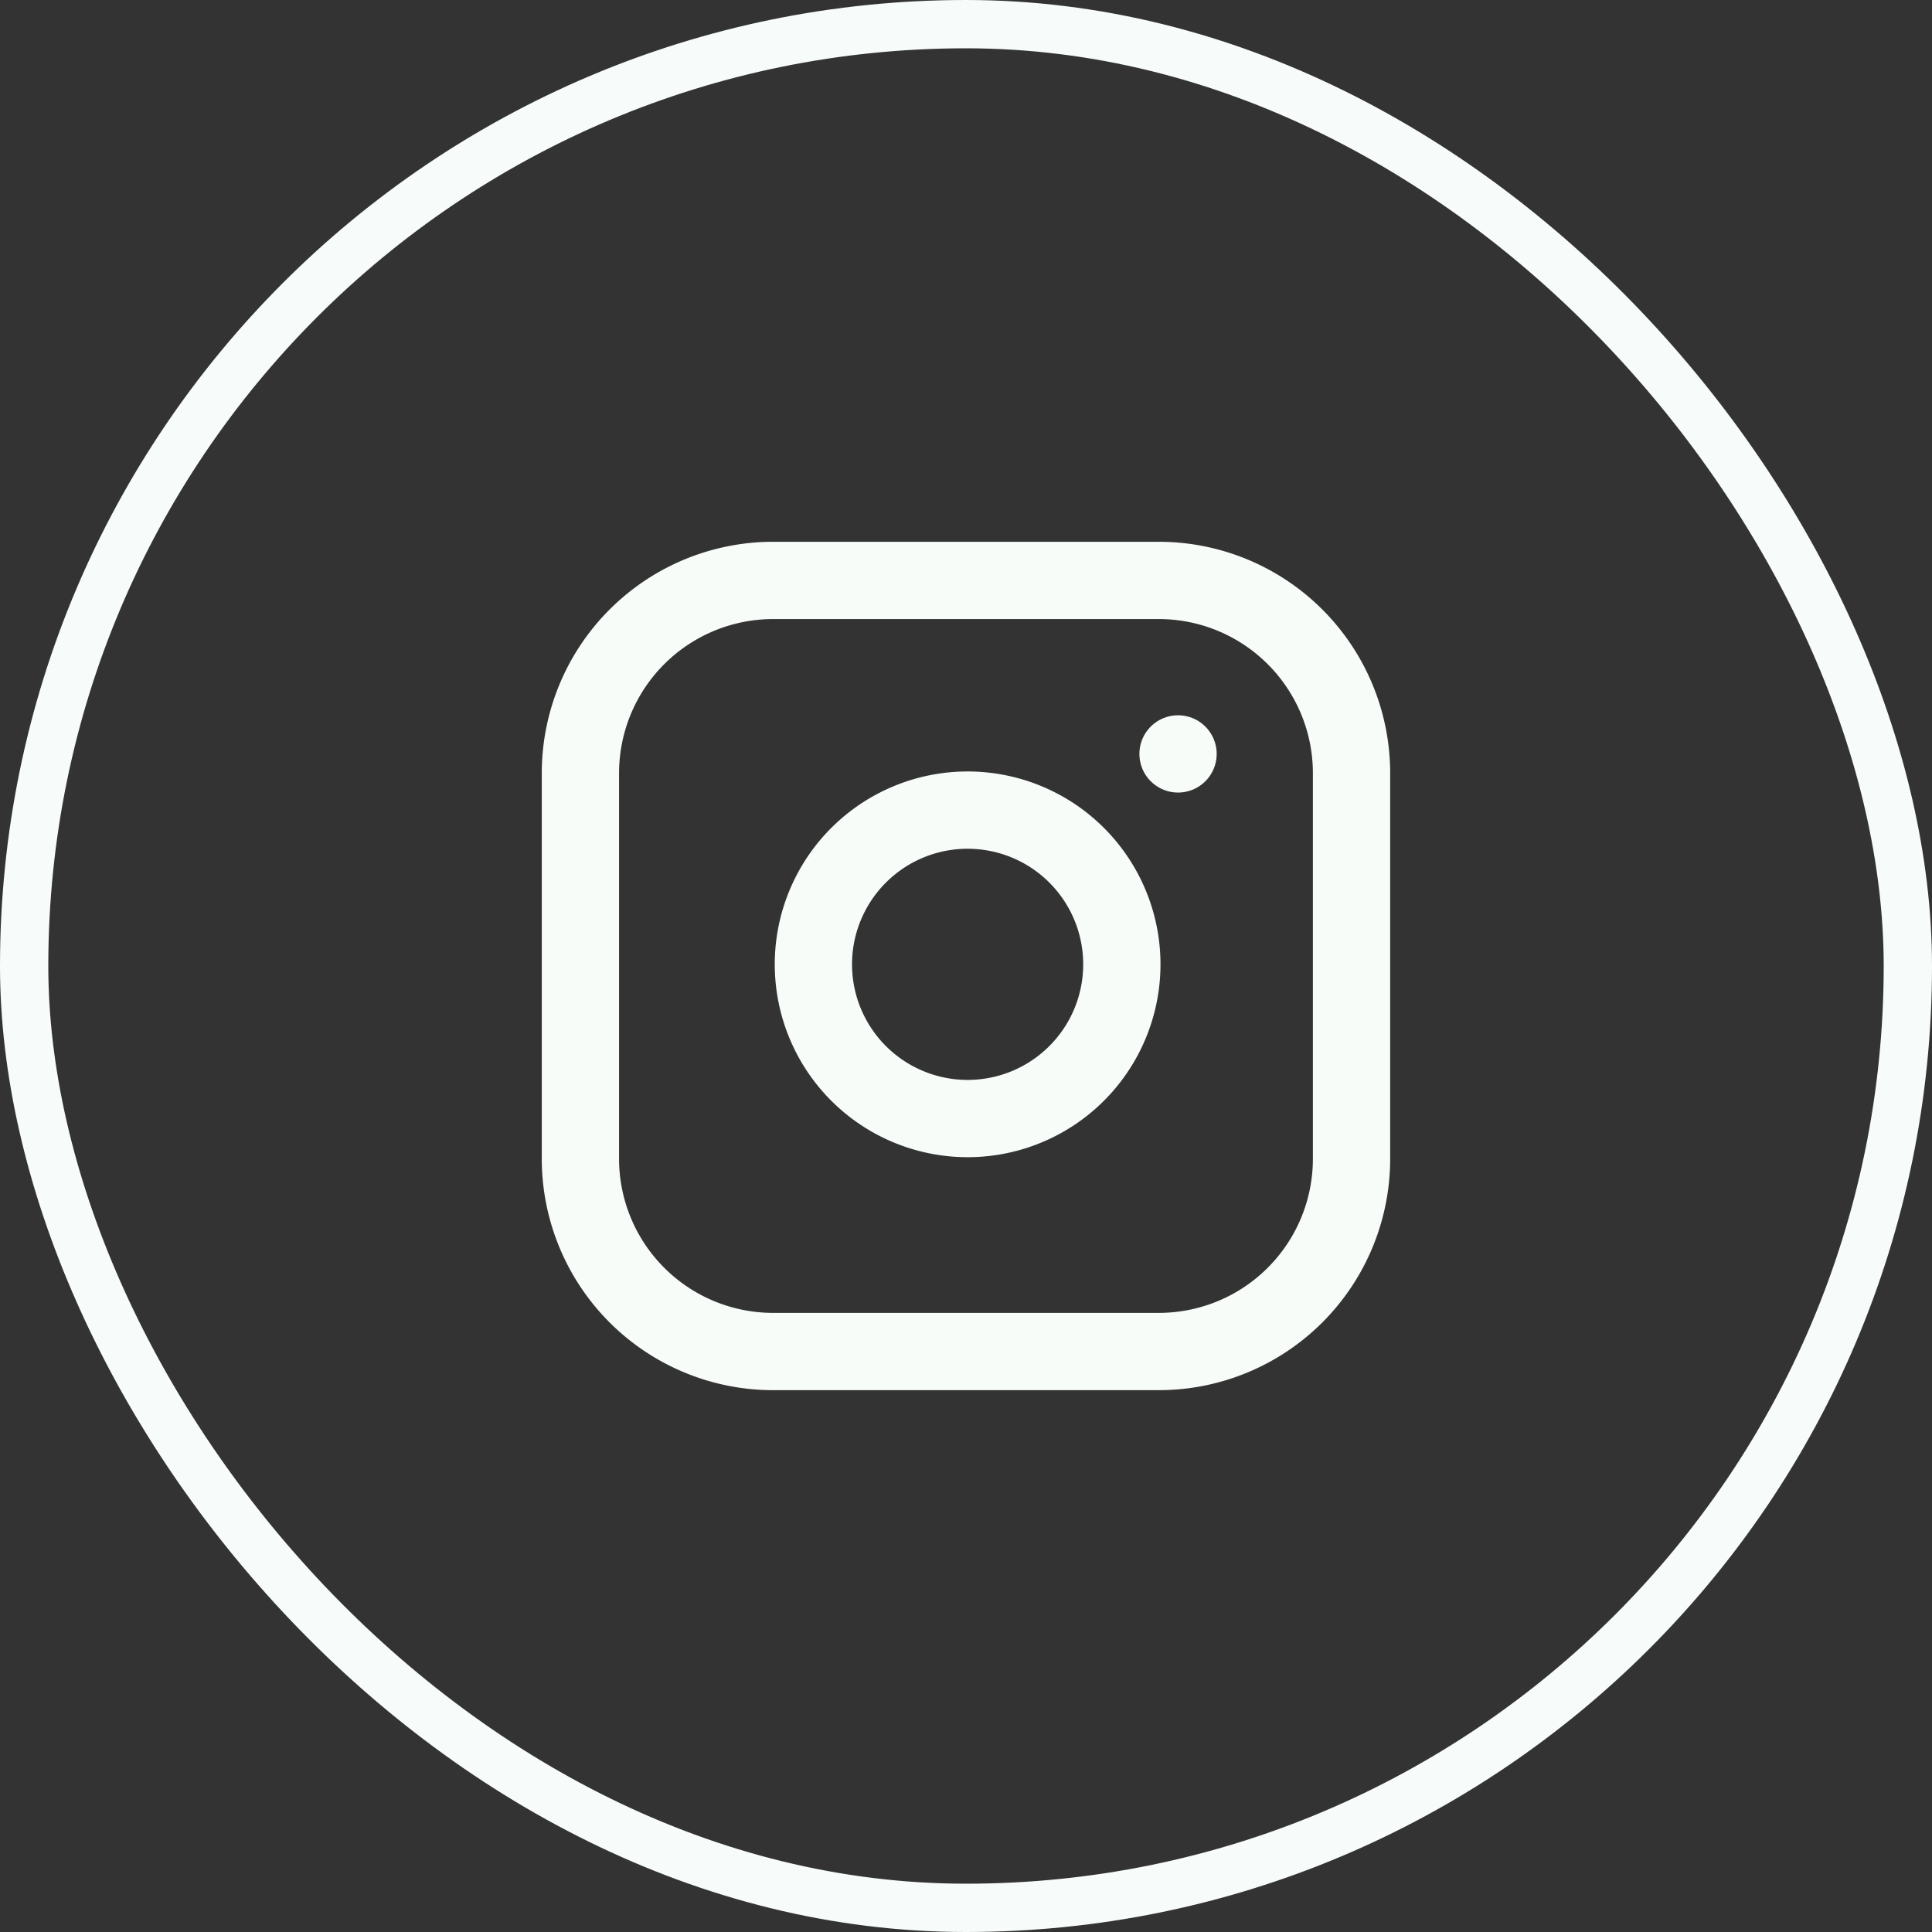 <svg xmlns="http://www.w3.org/2000/svg" width="40" height="40" viewBox="0 0 40 40">
  <rect x="0" y="0" width="40" height="40" fill="#333333" stroke="none"/>
  <g id="Group_189514" data-name="Group 189514" transform="translate(-768 -6280)">
    <g id="Rectangle_1004" data-name="Rectangle 1004" transform="translate(768 6280)" fill="none" stroke="#f7fcfa" stroke-width="1">
      <rect width="40" height="40" rx="20" stroke="none"/>
      <rect x="0.5" y="0.5" width="39" height="39" rx="19.5" fill="none"/>
    </g>
    <g id="Icon_feather-instagram" data-name="Icon feather-instagram" transform="translate(780.017 6292.017)">
      <g id="Group_189444" data-name="Group 189444">
        <path id="Path_94537" data-name="Path 94537" d="M6.991,3h7.983a3.991,3.991,0,0,1,3.991,3.991v7.983a3.991,3.991,0,0,1-3.991,3.991H6.991A3.991,3.991,0,0,1,3,14.974V6.991A3.991,3.991,0,0,1,6.991,3Z" transform="translate(-3 -3)" fill="none" stroke="#f7fcf9" stroke-linecap="round" stroke-linejoin="round" stroke-width="1.6"/>
        <path id="Path_94538" data-name="Path 94538" d="M18.416,14.66a3.193,3.193,0,1,1-2.69-2.69A3.193,3.193,0,0,1,18.416,14.66Z" transform="translate(-7.241 -7.18)" fill="none" stroke="#f7fcf9" stroke-linecap="round" stroke-linejoin="round" stroke-width="1.6"/>
        <path id="Path_94539" data-name="Path 94539" d="M26.25,9.75h0" transform="translate(-13.877 -6.158)" fill="none" stroke="#f7fcf9" stroke-linecap="round" stroke-linejoin="round" stroke-width="1.6"/>
      </g>
    </g>
  </g>
</svg>
